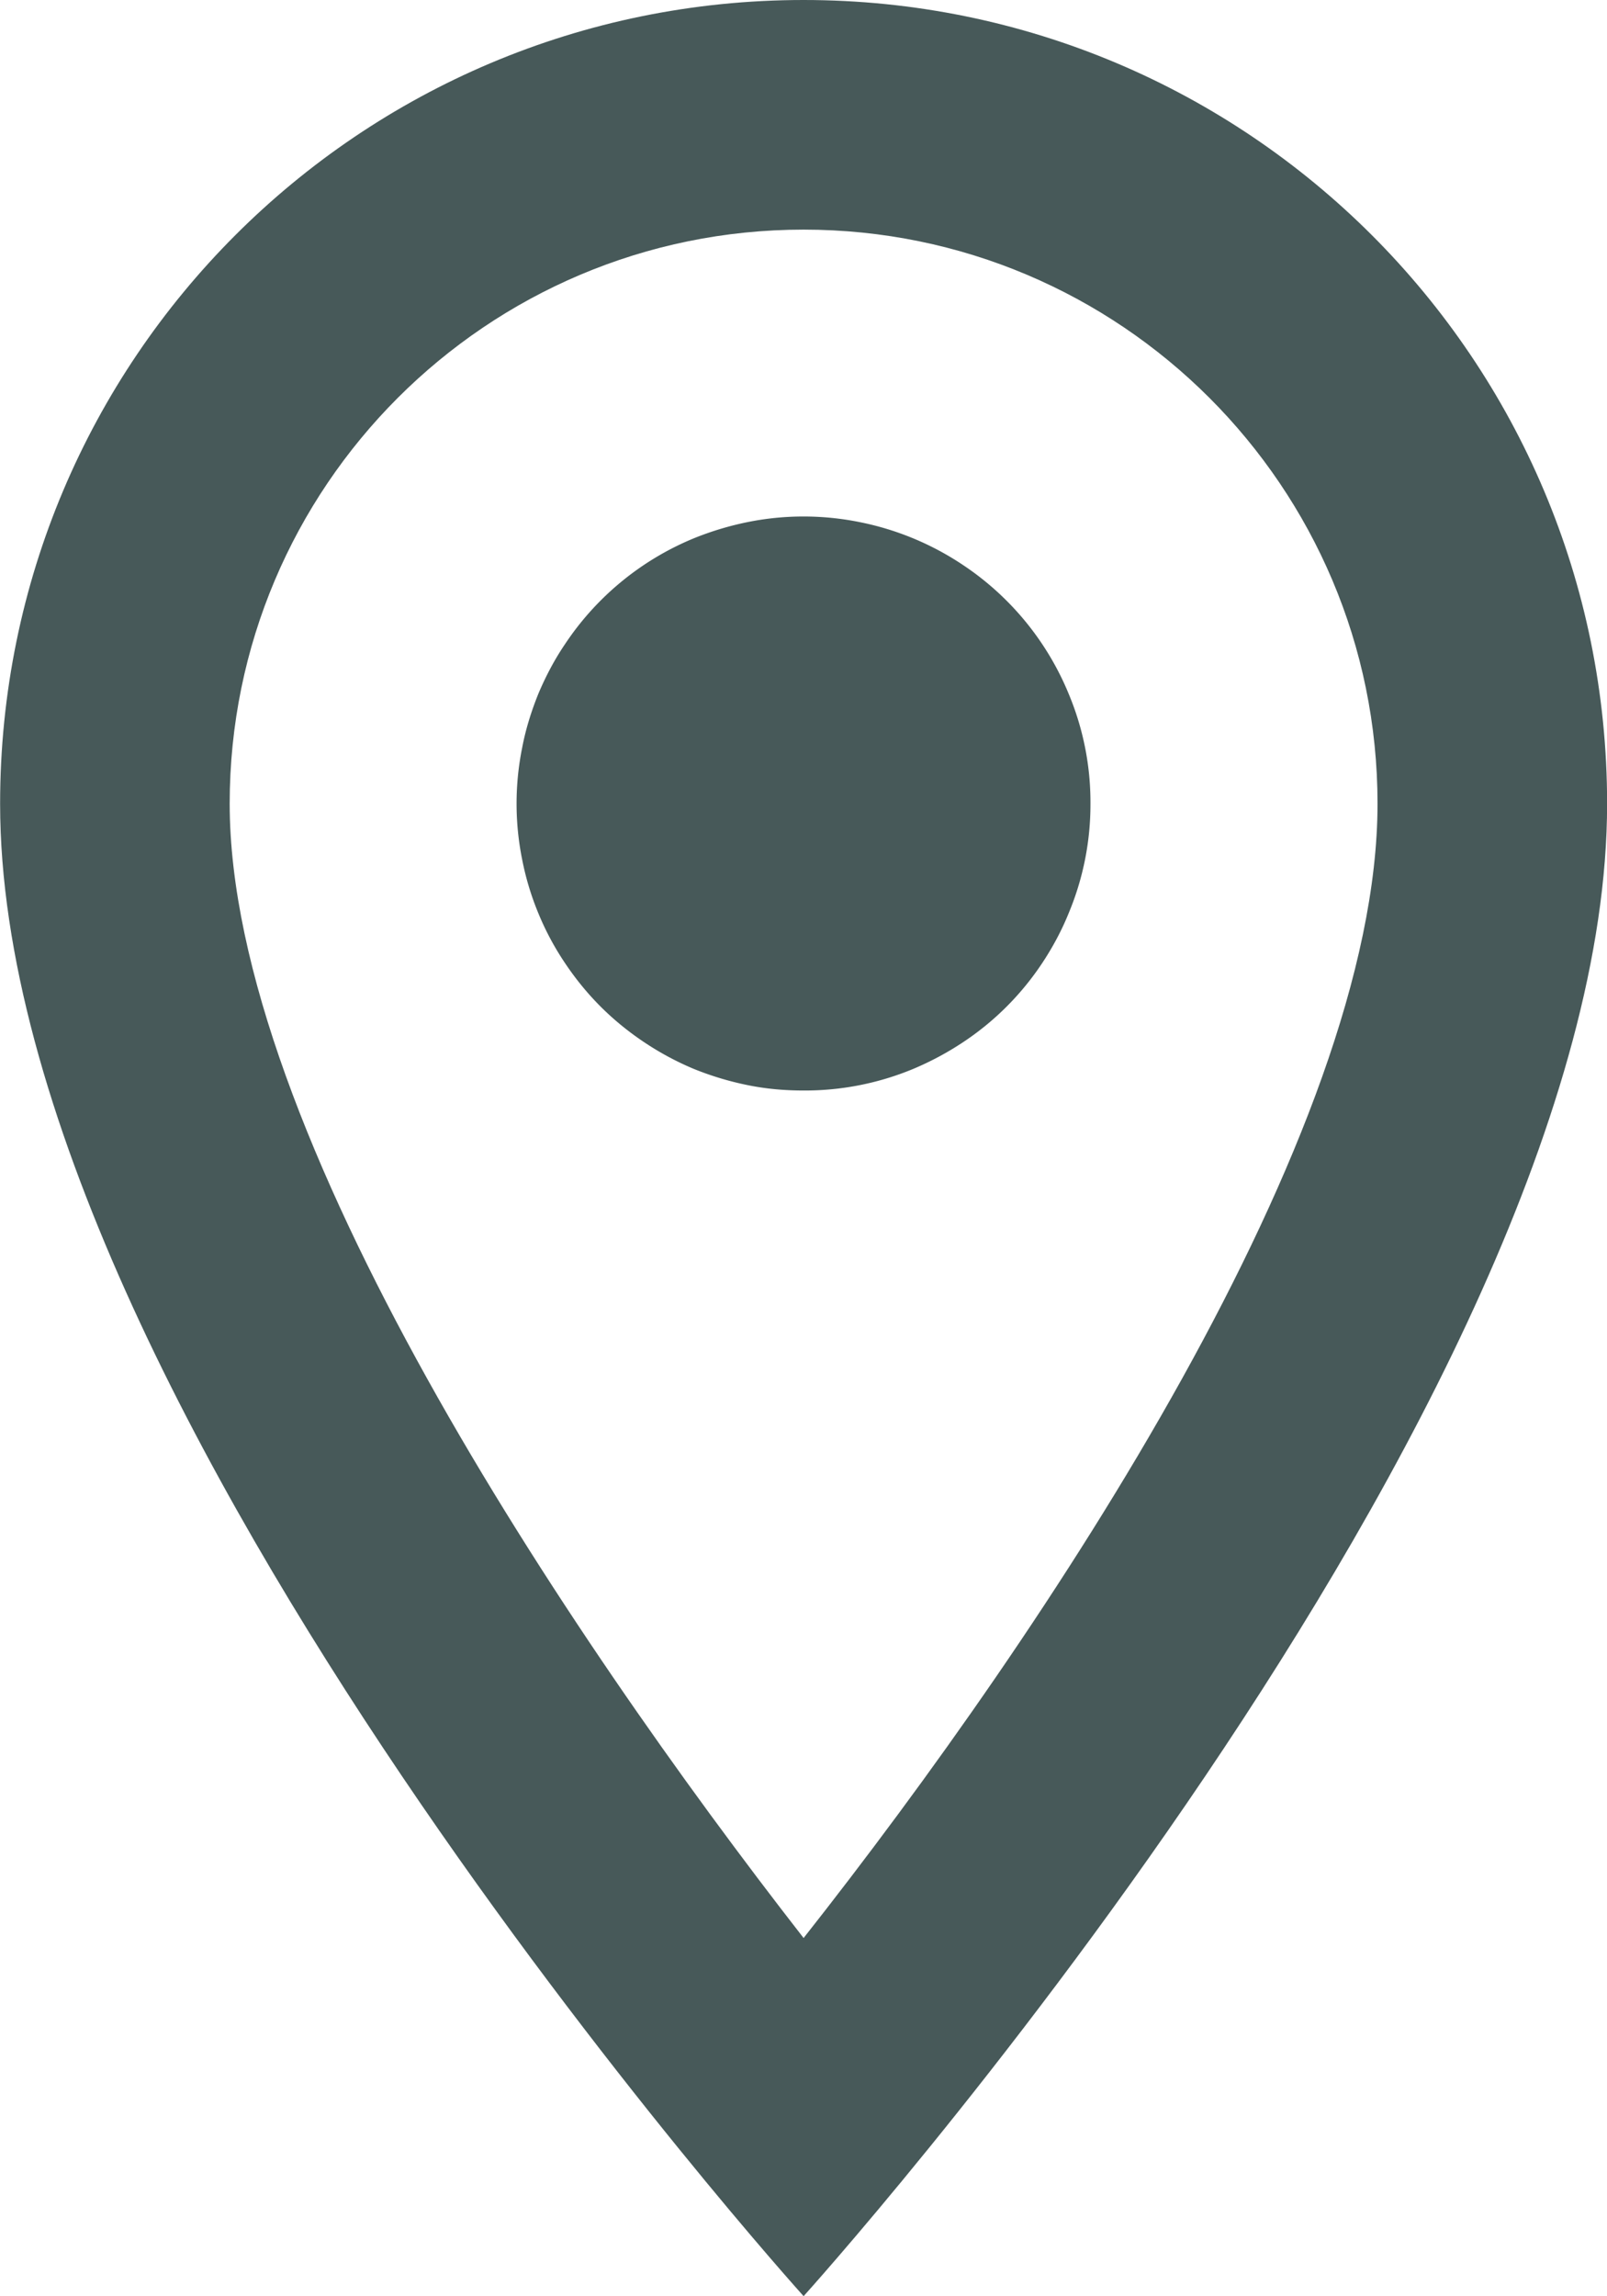 <svg width="40.208" height="57.437" version="1.2" viewBox="0 0 30.156 43.078" xmlns="http://www.w3.org/2000/svg"><path d="M288.85 848.11c-8.336 0-15.078 6.742-15.078 15.078 0 11.309 15.078 28 15.078 28s15.078-16.691 15.078-28c0-8.336-6.742-15.078-15.078-15.078zm-10.77 15.078c0-5.945 4.824-10.77 10.77-10.77 5.945 0 10.77 4.824 10.77 10.77 0 6.203-6.203 15.488-10.77 21.281-4.48-5.75-10.77-15.145-10.77-21.281z" style="fill:#475959" transform="translate(-273.77 -848.11)"/><path d="M288.85 857.8c.352 0 .703.035 1.05.105a5.365 5.365 0 0 1 1.941.805 5.347 5.347 0 0 1 1.982 2.414 5.266 5.266 0 0 1 .41 2.063 5.29 5.29 0 0 1-.41 2.058c-.133.328-.301.64-.496.934a5.28 5.28 0 0 1-1.485 1.484 5.643 5.643 0 0 1-.933.5 5.294 5.294 0 0 1-2.059.406c-.355 0-.703-.03-1.05-.101a5.694 5.694 0 0 1-1.012-.305c-.325-.136-.637-.304-.93-.5s-.567-.418-.817-.668-.472-.523-.668-.816a5.228 5.228 0 0 1-.5-.934 5.266 5.266 0 0 1-.304-1.007 5.298 5.298 0 0 1 0-2.102c.066-.348.172-.684.304-1.012.137-.324.301-.637.5-.93a5.347 5.347 0 0 1 2.415-1.984 5.696 5.696 0 0 1 1.011-.305 5.27 5.27 0 0 1 1.051-.105z" style="fill:#475959" transform="translate(-273.77 -848.11)"/></svg>